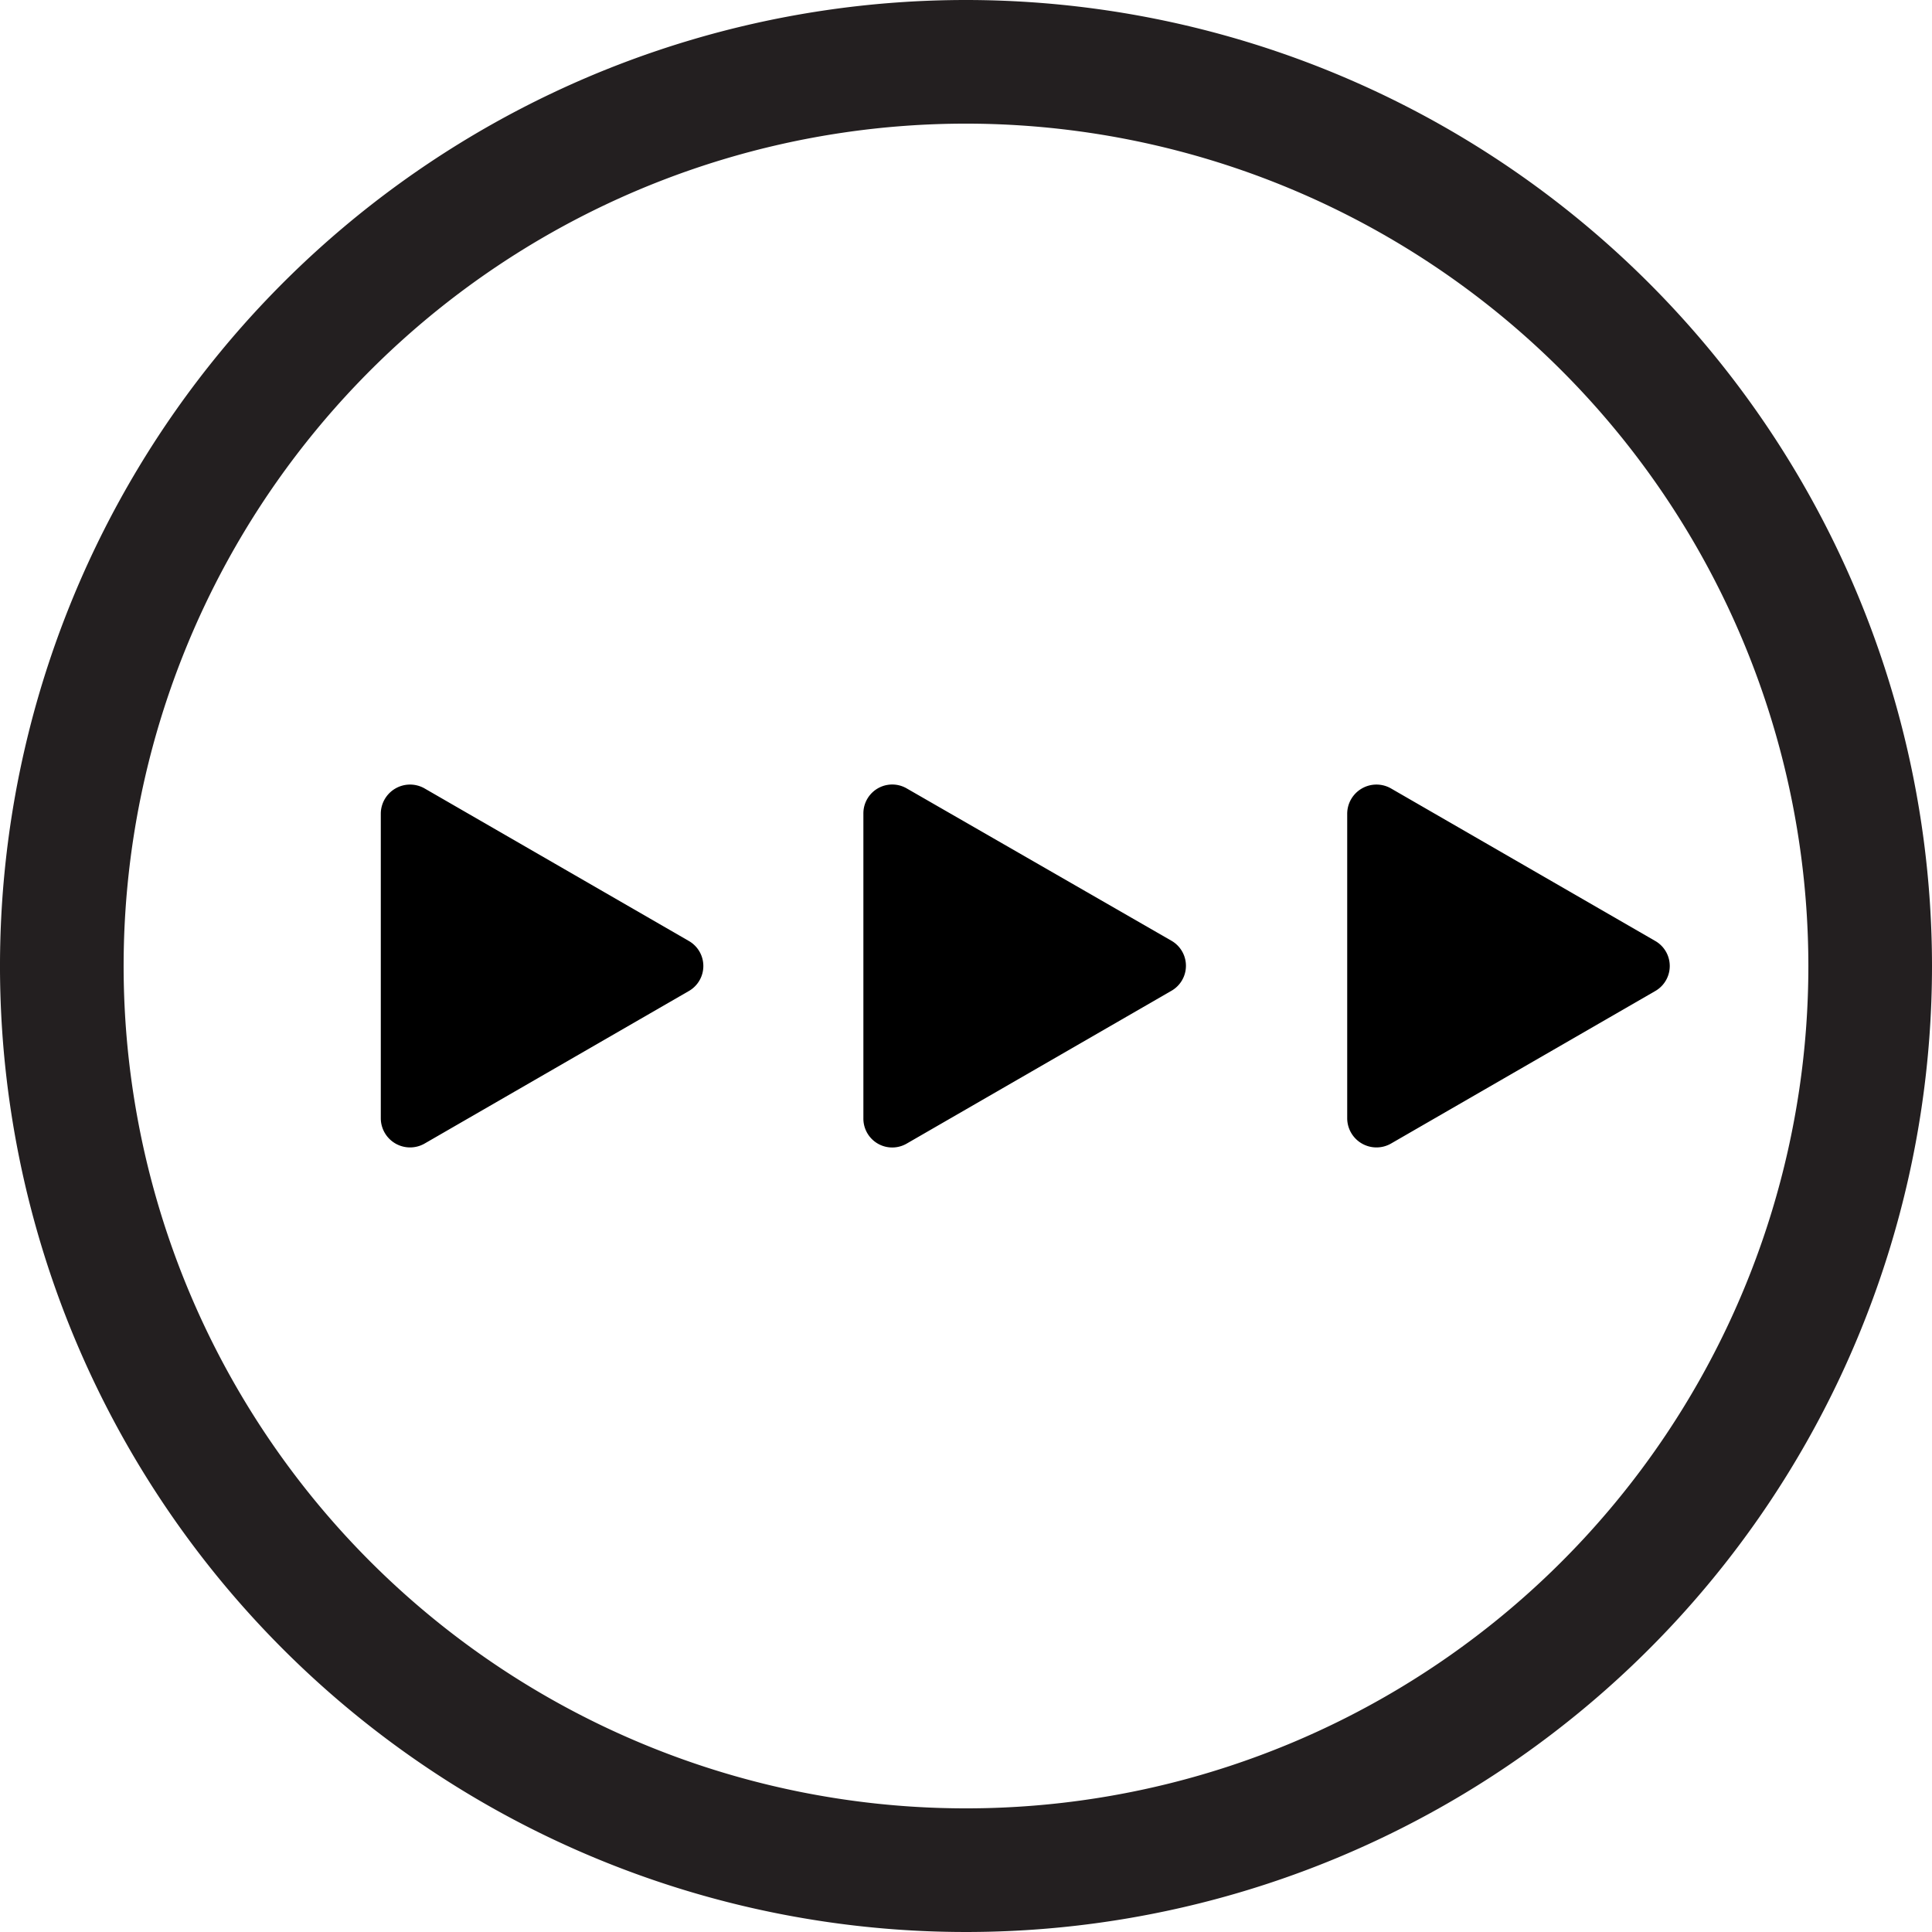 <svg xmlns="http://www.w3.org/2000/svg" viewBox="0 0 46.88 46.88"><defs><style>.cls-1{fill:none;stroke:#231f20;stroke-miterlimit:10;stroke-width:3px;}</style></defs><title>Asset 8</title><g id="Layer_2" data-name="Layer 2"><g id="Layer_1-2" data-name="Layer 1"><path class="cls-1" d="M45.38,23.44A21.94,21.94,0,1,1,23.44,1.5,21.95,21.95,0,0,1,45.38,23.44Z"></path><path d="M16.71,22.83l-6.41-3.7a.71.71,0,0,0-1.06.61v7.4a.71.71,0,0,0,1.06.61l6.41-3.7A.7.7,0,0,0,16.71,22.83Z"></path><path d="M28.43,22.83,22,19.13a.7.7,0,0,0-1.05.61v7.4a.7.7,0,0,0,1.05.61l6.41-3.7A.7.7,0,0,0,28.43,22.83Z"></path><path d="M40.16,22.83l-6.41-3.7a.71.71,0,0,0-1.06.61v7.4a.71.71,0,0,0,1.06.61l6.41-3.7A.7.7,0,0,0,40.16,22.83Z"></path></g></g></svg>